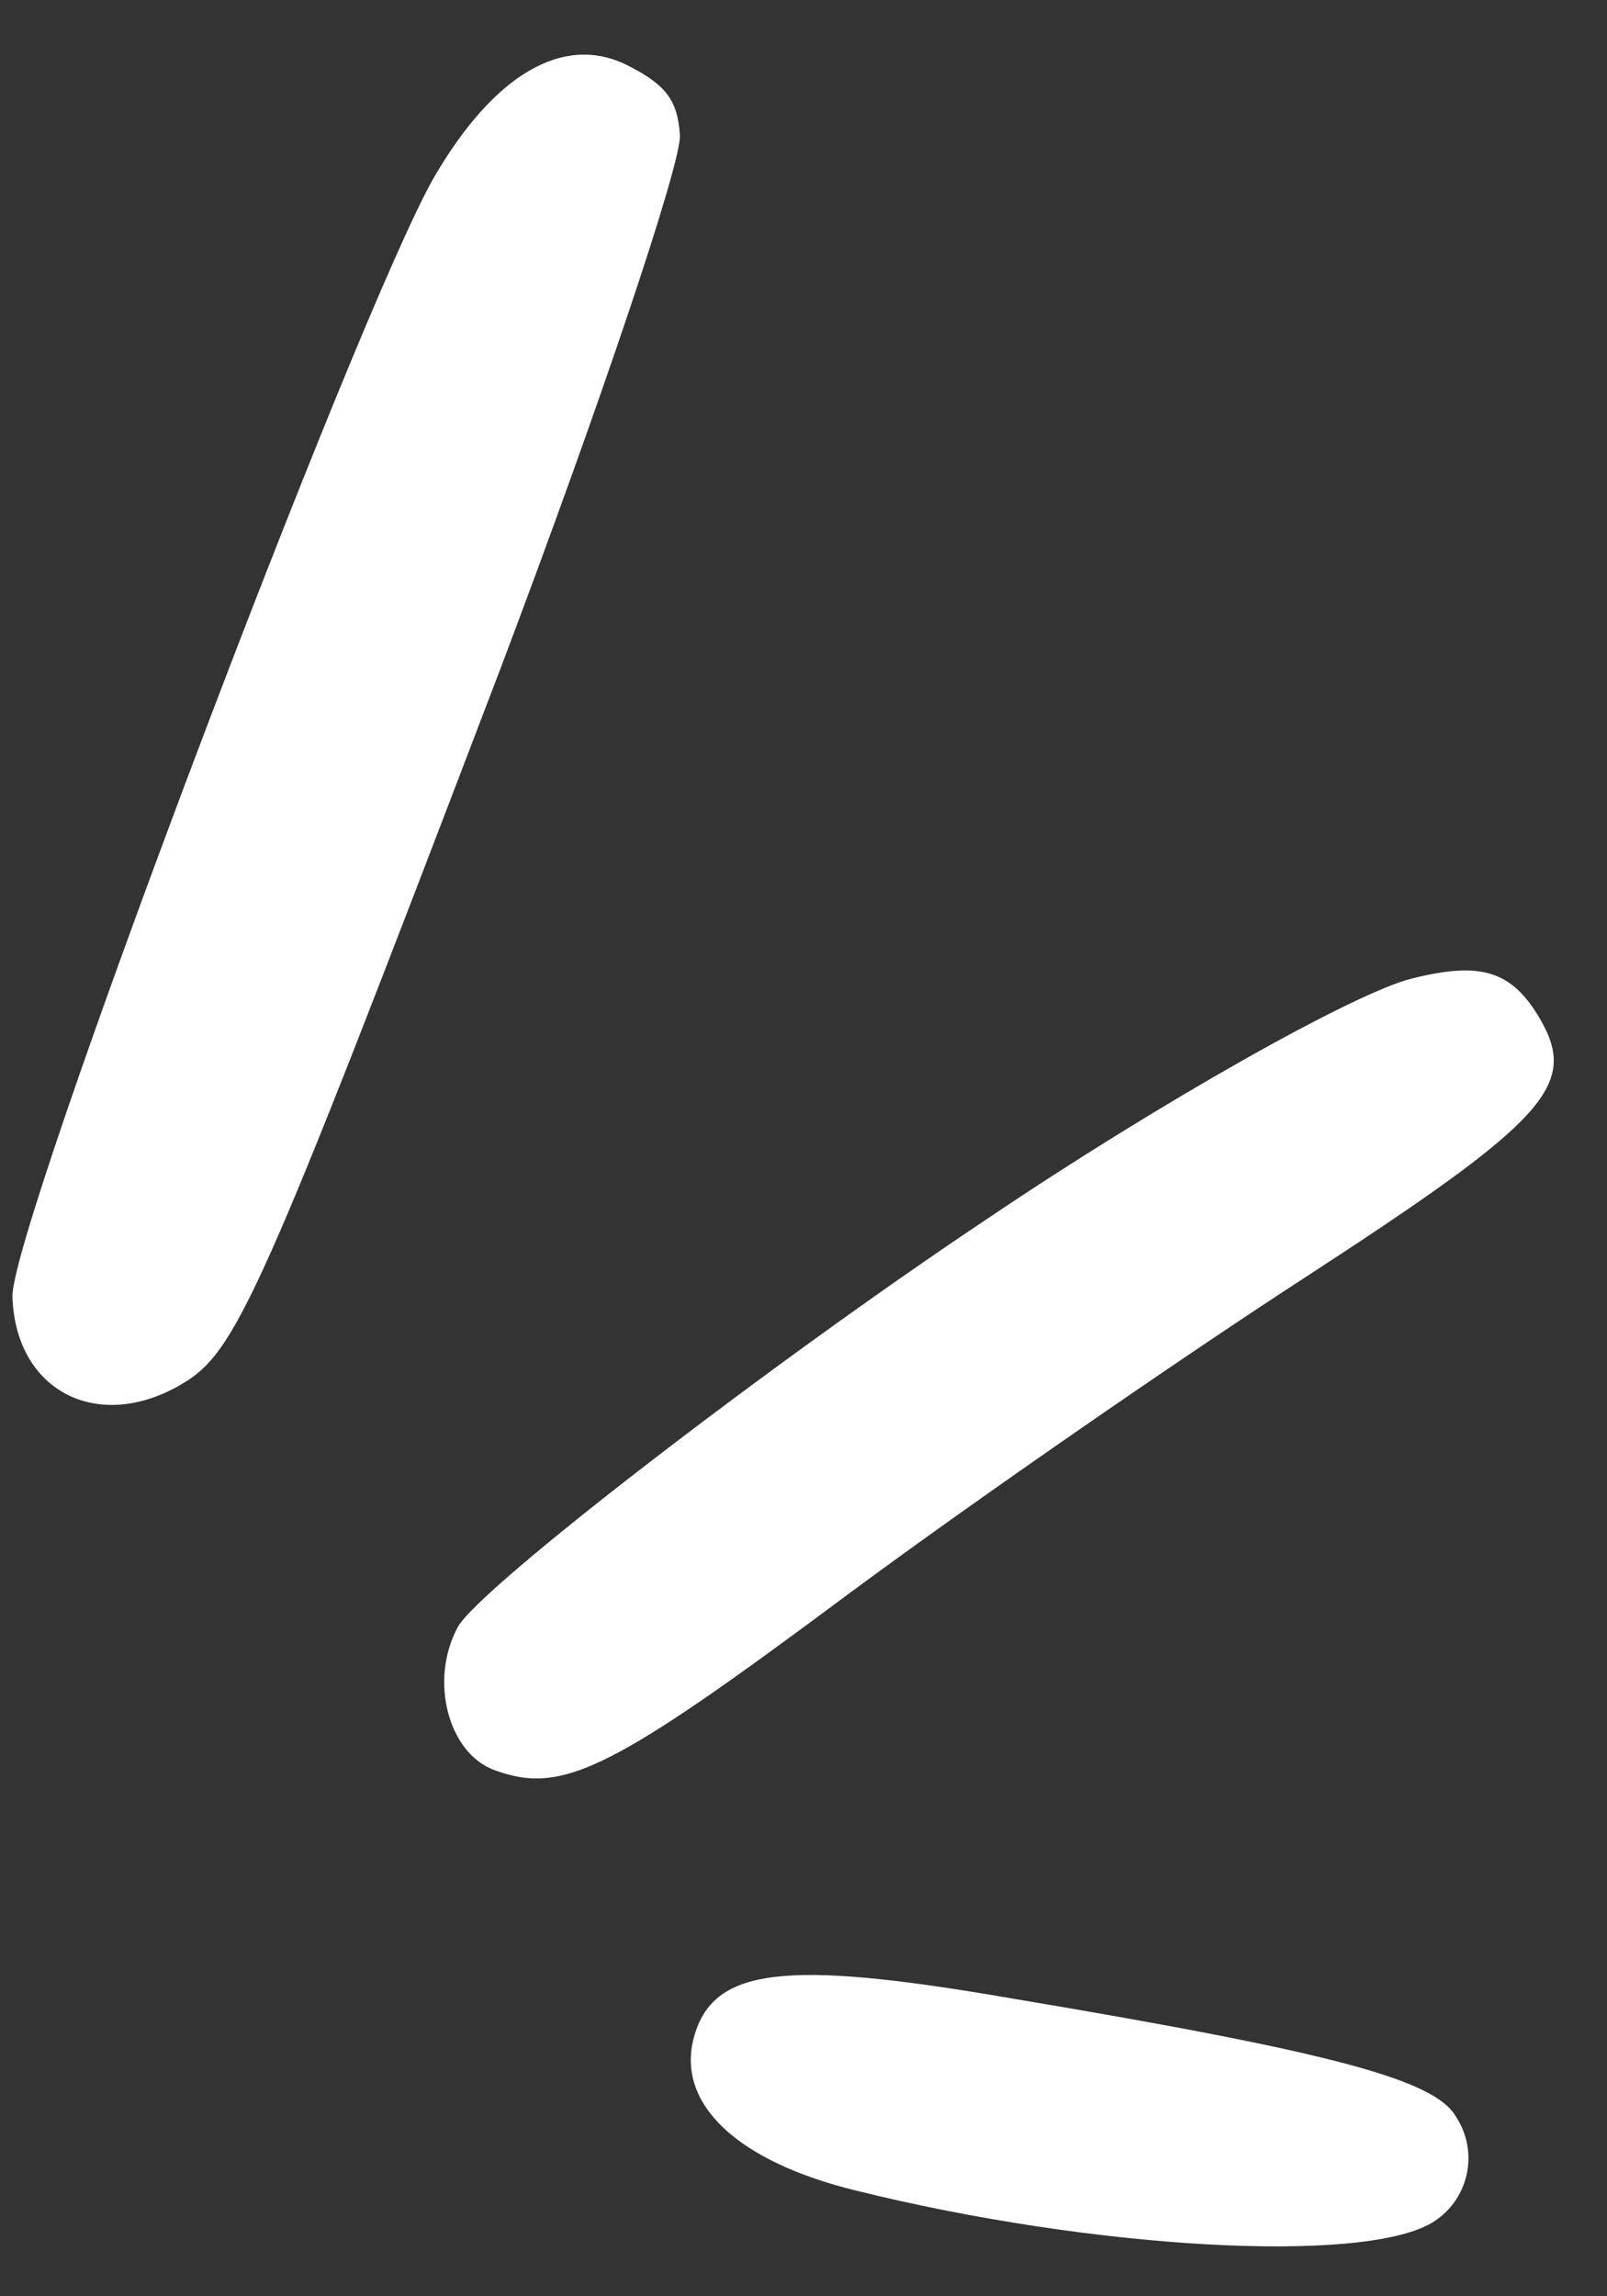 <?xml version="1.0" encoding="UTF-8"?> <svg xmlns="http://www.w3.org/2000/svg" width="28" height="40" viewBox="0 0 28 40" fill="none"><rect x="0" y="0" width="28" height="40" fill="#333333" stroke="none"/> <path fill-rule="evenodd" clip-rule="evenodd" d="M7.568 3.079C6.228 5.401 0.16 21.445 0.217 22.595C0.274 24.235 1.701 24.962 3.149 24.121C4.115 23.56 4.494 22.729 8.729 11.623C10.484 6.982 11.887 2.796 11.846 2.351C11.807 1.729 11.584 1.466 10.921 1.132C9.819 0.588 8.612 1.29 7.568 3.079Z" fill="white"></path> <path fill-rule="evenodd" clip-rule="evenodd" d="M17.185 21.242C13.438 23.741 8.308 27.691 7.972 28.351C7.473 29.284 7.818 30.556 8.627 30.839C9.807 31.266 10.645 30.85 14.787 27.763C17.045 26.091 20.655 23.601 22.792 22.218C26.932 19.524 27.506 18.906 26.835 17.753C26.336 16.892 25.784 16.749 24.594 17.047C23.611 17.292 20.253 19.172 17.185 21.242Z" fill="white"></path> <path fill-rule="evenodd" clip-rule="evenodd" d="M12.087 35.501C11.786 36.646 12.834 37.652 14.924 38.161C19.033 39.179 23.704 39.443 24.939 38.726C25.093 38.635 25.227 38.514 25.333 38.37C25.438 38.225 25.513 38.061 25.553 37.887C25.593 37.712 25.596 37.532 25.564 37.356C25.531 37.18 25.463 37.013 25.364 36.865C24.99 36.22 23.167 35.74 17.607 34.808C13.655 34.126 12.415 34.273 12.087 35.501Z" fill="white"></path> </svg> 